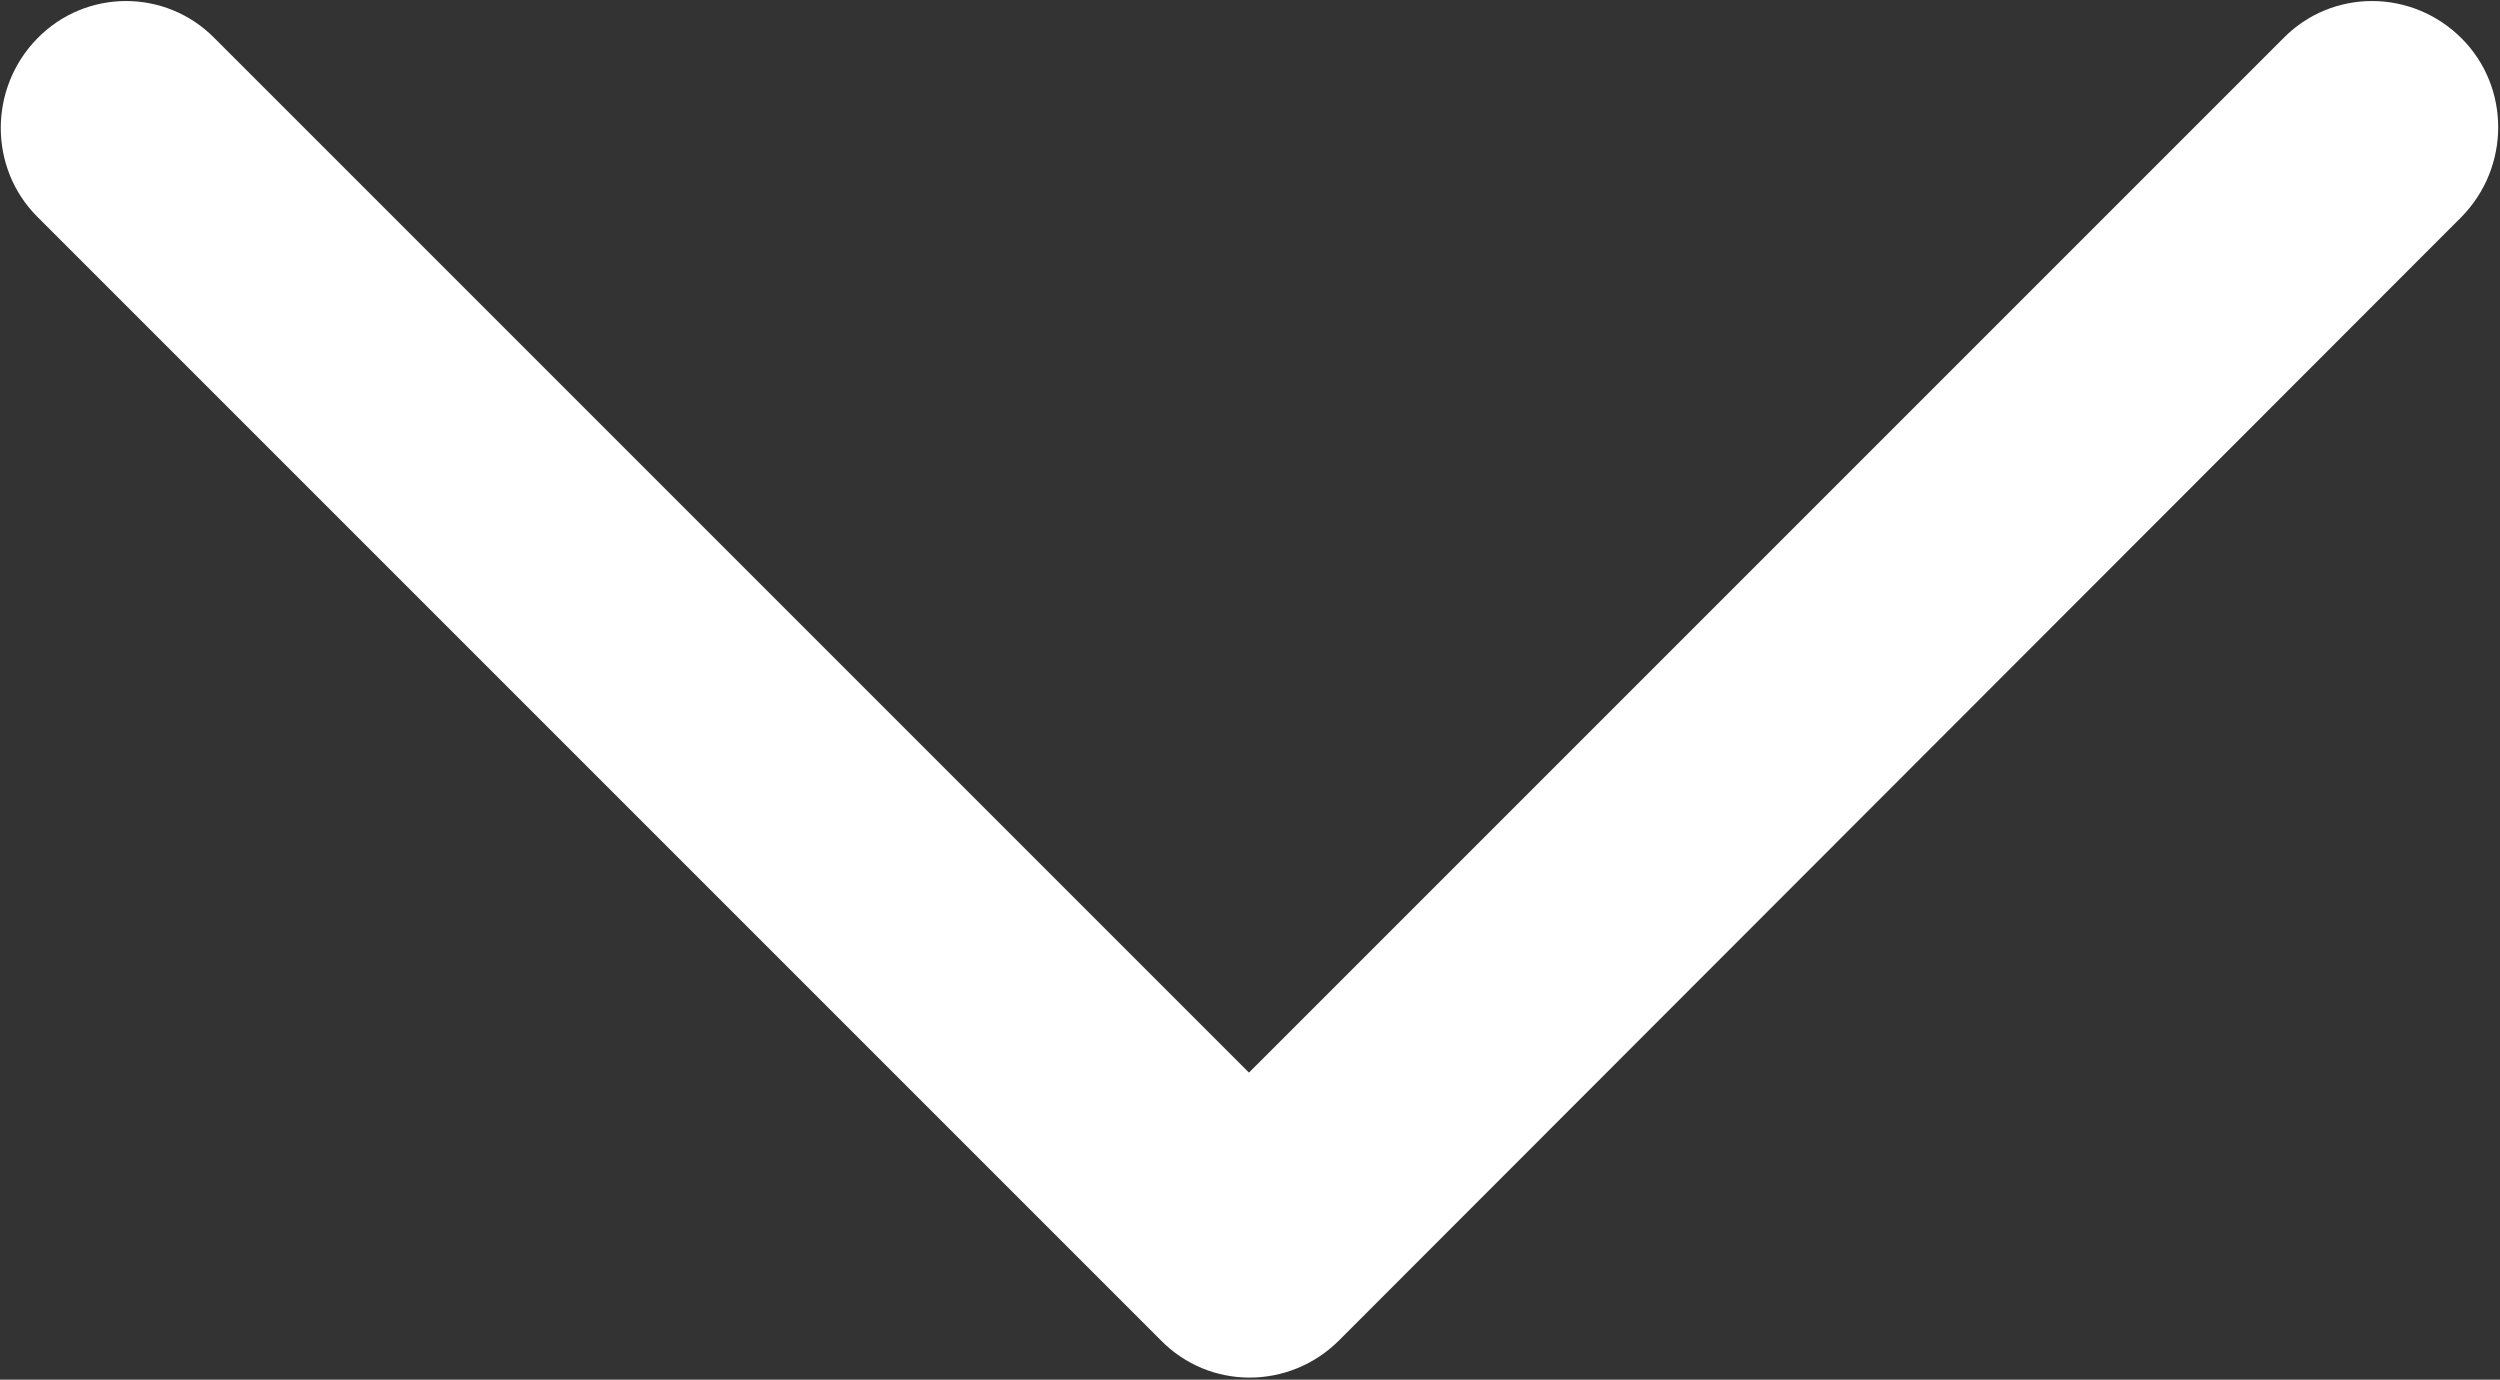 <?xml version="1.0" encoding="utf-8"?>
<!-- Generator: Adobe Illustrator 25.0.0, SVG Export Plug-In . SVG Version: 6.00 Build 0)  -->
<svg version="1.1" id="Layer_1" xmlns="http://www.w3.org/2000/svg" xmlns:xlink="http://www.w3.org/1999/xlink" x="0px" y="0px"
	 viewBox="0 0 241 133" style="enable-background:new 0 0 241 133;" xml:space="preserve">
<rect x="0" y="0" width="241" height="133" fill="#333333" stroke="none"/>
<style type="text/css">
	.st0{fill:#FFFFFF;}
</style>
<desc>Created with Sketch.</desc>
<g id="Page-1">
	<g id="download">
		<path id="Expand_More" class="st0" d="M220.1,3.7l-99.7,99.7L20.7,3.7C16-1.1,8.3-1.1,3.6,3.7c-4.7,4.8-4.7,12.5,0,17.2
			l108.3,108.3c4.7,4.8,12.4,4.8,17.2,0L237.3,20.9c4.7-4.8,4.7-12.5,0-17.2C232.5-1.1,224.8-1.1,220.1,3.7z"/>
	</g>
</g>
</svg>
